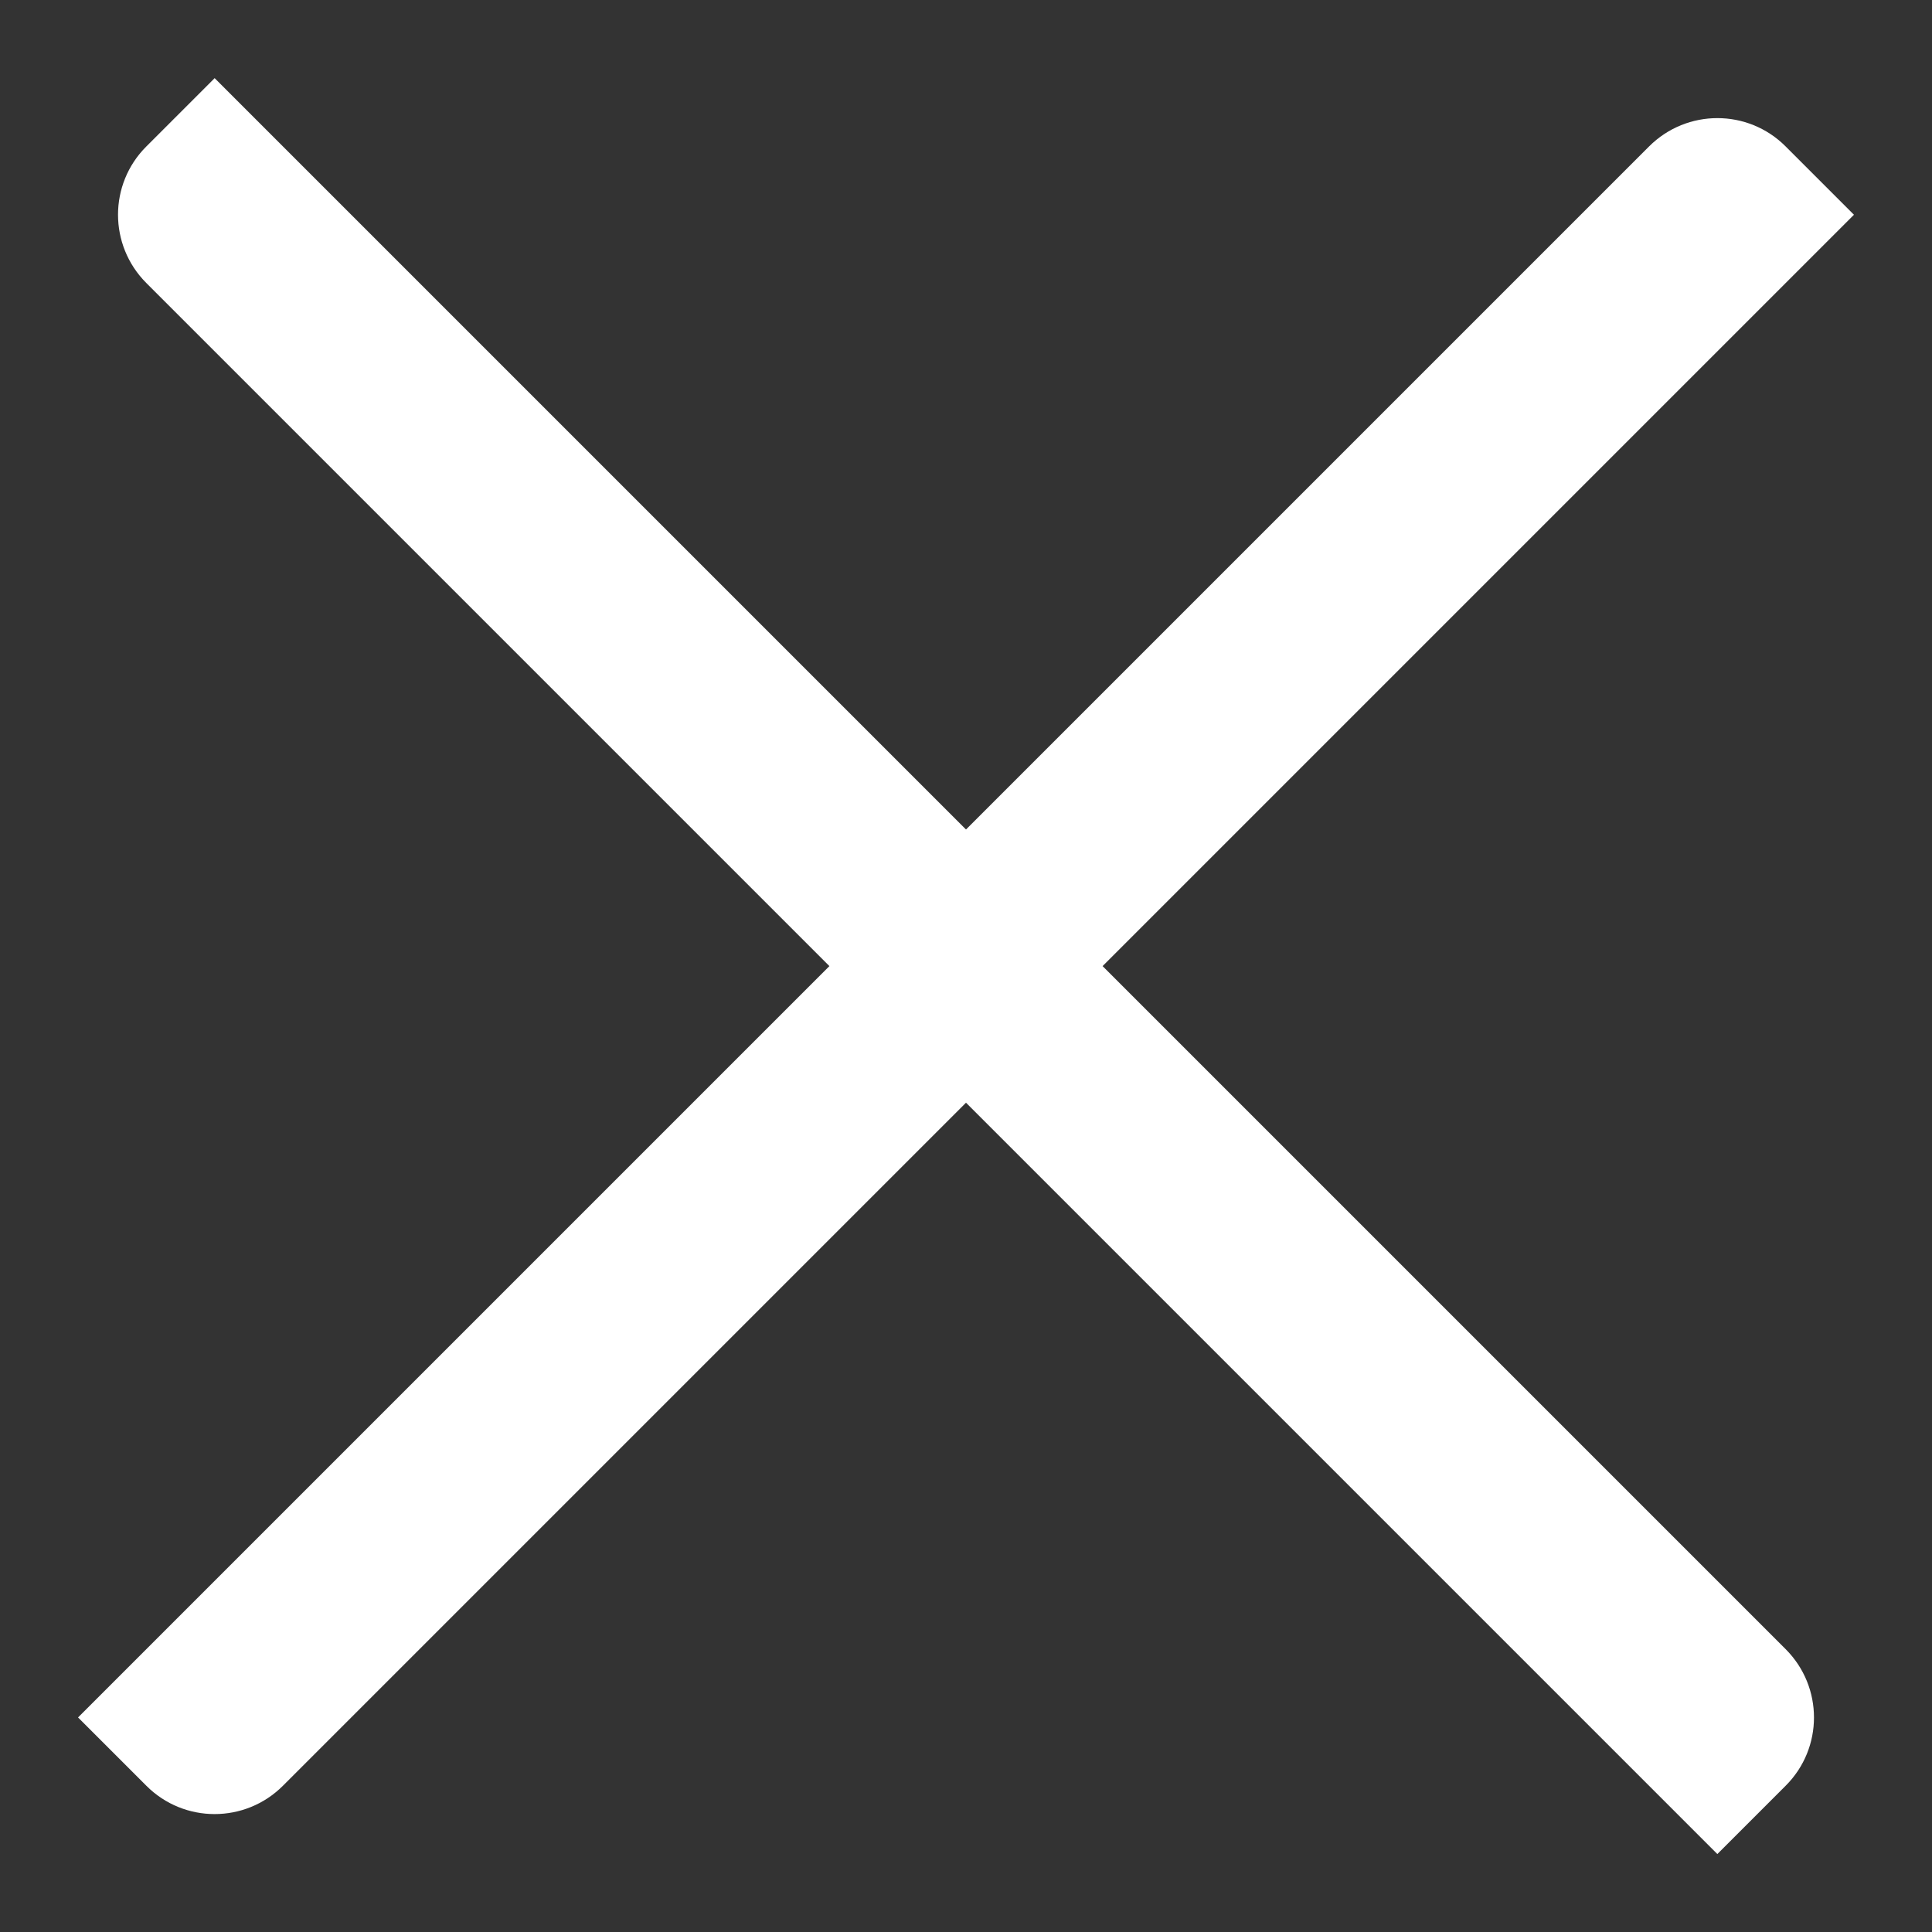 <svg width="20" height="20" viewBox="0 0 20 20" fill="none" xmlns="http://www.w3.org/2000/svg">
<rect x="0" y="0" width="20" height="20" fill="#333333" stroke="none"/>
<path d="M10 8.587L2.222 0.809L1.515 1.516C1.124 1.906 1.124 2.539 1.515 2.93L8.586 10.001L0.808 17.779L1.515 18.486C1.905 18.877 2.538 18.877 2.929 18.486L10 11.415L17.778 19.193L18.485 18.486C18.876 18.096 18.876 17.463 18.485 17.072L11.414 10.001L19.192 2.223L18.485 1.516C18.095 1.125 17.462 1.125 17.071 1.516L10 8.587Z" fill="white"/>
</svg>
